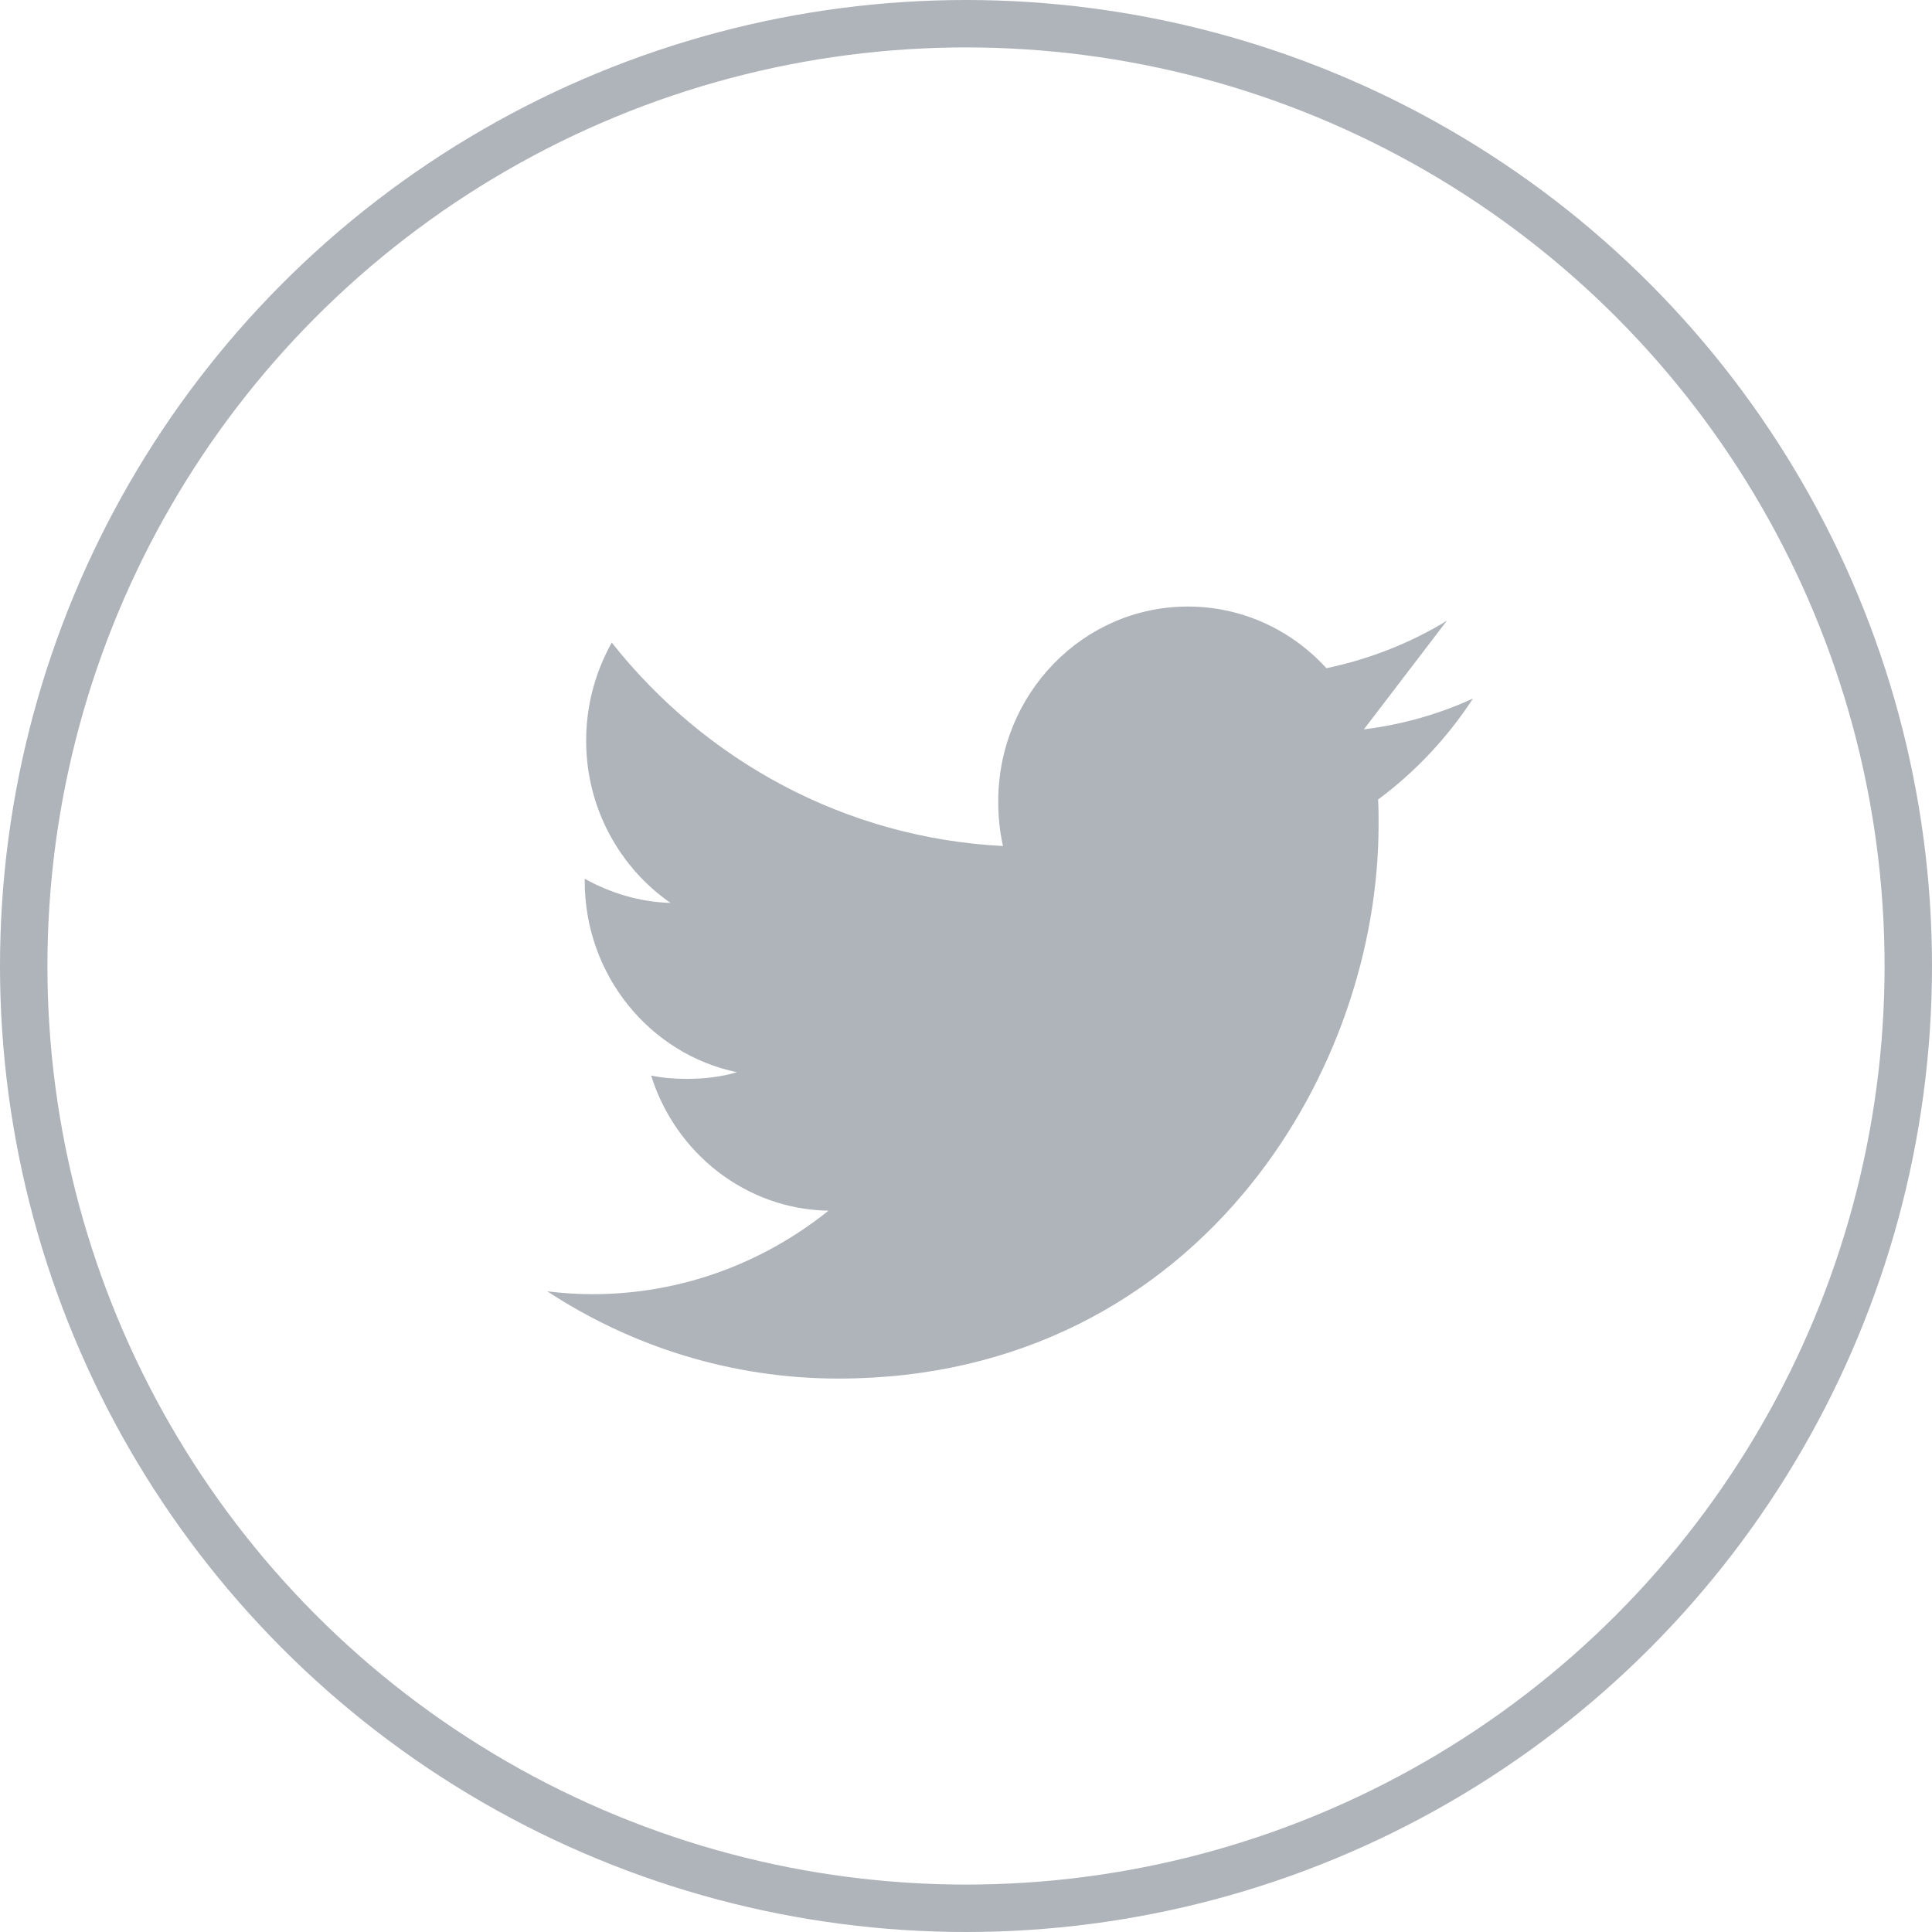 <svg xmlns="http://www.w3.org/2000/svg" width="40.74" height="40.74" viewBox="0 0 40.74 40.74">
  <g>
    <ellipse cx="20.37" cy="20.37" fill="none" stroke="rgb(175,179,186)" stroke-linecap="butt" stroke-linejoin="miter" stroke-width="1" rx="19.87" ry="19.87"/>
    <path fill="rgb(175,179,186)" fill-rule="evenodd" d="M30.51 13.09c-.77.47-1.63.81-2.54 1-.73-.8-1.77-1.3-2.92-1.3-2.21 0-4 1.84-4 4.11 0 .32.03.63.1.94-3.33-.17-6.28-1.8-8.25-4.29-.34.61-.54 1.31-.54 2.07 0 1.42.71 2.68 1.78 3.42-.66-.02-1.27-.21-1.81-.51v.05c0 1.99 1.38 3.65 3.21 4.03-.34.1-.69.14-1.06.14-.26 0-.51-.02-.75-.07.51 1.63 1.99 2.82 3.74 2.85-1.37 1.1-3.1 1.76-4.97 1.76-.32 0-.64-.02-.96-.06 1.77 1.16 3.88 1.84 6.14 1.84 3.843 0 6.776-1.702 8.702-4.1C28.149 22.77 29.07 19.984 29.07 17.39c0-.18 0-.36-.01-.53.78-.58 1.46-1.3 2-2.13-.72.33-1.49.55-2.3.65"/>
  </g>
</svg>

